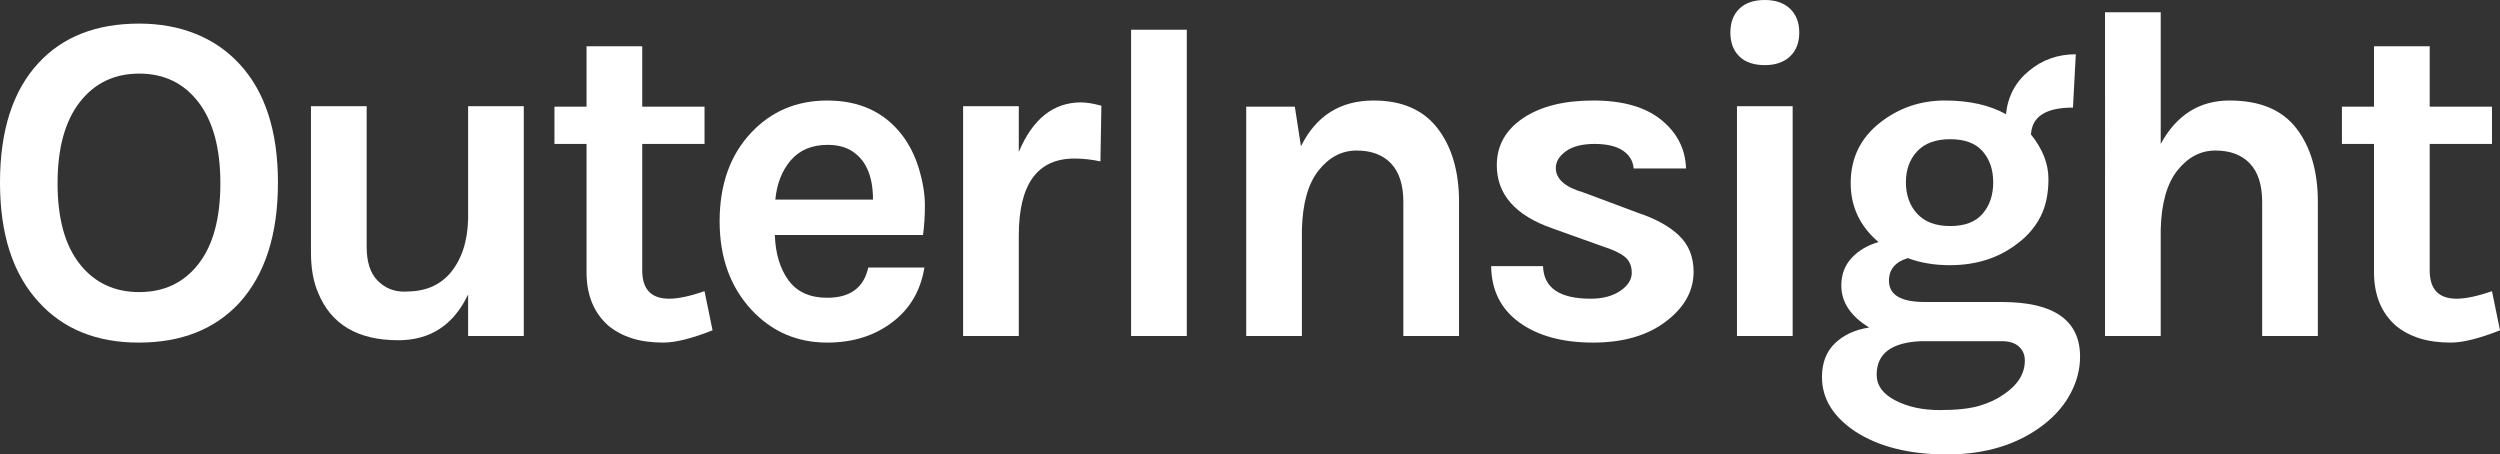 <?xml version="1.0" encoding="utf-8"?>
<!-- Generator: Adobe Illustrator 24.1.3, SVG Export Plug-In . SVG Version: 6.00 Build 0)  -->
<svg version="1.1" id="Layer_1" xmlns="http://www.w3.org/2000/svg" xmlns:xlink="http://www.w3.org/1999/xlink" x="0px" y="0px"
	 viewBox="0 0 1993.75 362.4" style="enable-background:new 0 0 1993.75 362.4;" xml:space="preserve">
<rect x="0" y="0" width="1993.75" height="362.4" fill="#333333" stroke="none"/>
<style type="text/css">
	.st0{fill:#FFFFFF;}
</style>
<g>
	<path class="st0" d="M111.02,18.82c16.31,0,31.23,2.7,44.78,8.09c13.55,5.4,25.21,13.36,35,23.9
		c20.57,22.08,30.86,53.69,30.86,94.84c0,41.4-10.29,73.38-30.86,95.96c-19.57,21.07-46.29,31.61-80.16,31.61
		c-33.62,0-60.21-10.78-79.78-32.36C10.29,218.52,0,186.79,0,145.64C0,104,10.29,72.13,30.86,50.05
		C50.18,29.23,76.89,18.82,111.02,18.82z M175.75,146.2c0-27.97-5.83-49.55-17.5-64.73c-11.67-15.18-27.41-22.77-47.23-22.77
		c-19.82,0-35.63,7.59-47.42,22.77c-11.8,15.18-17.69,36.76-17.69,64.73c0,27.98,5.89,49.43,17.69,64.35
		c11.79,14.93,27.6,22.39,47.42,22.39c19.82,0,35.56-7.46,47.23-22.39C169.91,195.63,175.75,174.18,175.75,146.2z"/>
	<path class="st0" d="M373.32,234.83c-11.54,24.34-30.11,36.51-55.7,36.51c-32.36,0-53.69-12.67-63.98-38.01
		c-3.76-8.78-5.64-19.44-5.64-31.99V84.67h44.41v112.15c0,12.04,2.88,21.02,8.66,26.91c5.77,5.9,12.85,8.84,21.26,8.84
		c8.4,0,15.49-1.19,21.26-3.57c5.77-2.38,10.78-5.96,15.05-10.73c9.28-10.78,14.17-25.21,14.68-43.28V84.67h44.41v183.27h-44.41
		V234.83z"/>
	<path class="st0" d="M568.26,263.43c-16.56,6.52-29.61,9.78-39.14,9.78c-9.54,0-17.88-1.13-25.03-3.39
		c-7.15-2.26-13.49-5.64-19.01-10.16c-11.54-10.29-17.31-24.46-17.31-42.53V114.78h-25.59V85.05h25.59V36.88h44.41v48.17h49.68
		v29.73h-49.68v100.86c0,15.05,7.15,22.58,21.45,22.58c7.27,0,16.68-2,28.22-6.02L568.26,263.43z"/>
	<path class="st0" d="M732.9,134.73c3.13,10.54,4.7,20.2,4.7,28.98c0,8.79-0.51,16.69-1.51,23.71H617.93
		c0.5,14.81,4.14,26.85,10.91,36.13c6.77,9.28,17.06,13.92,30.86,13.92c18.31,0,29.22-8.03,32.74-24.09h44.78
		c-3.01,18.32-11.42,32.74-25.21,43.28c-14.3,11.04-31.74,16.56-52.31,16.56c-24.09,0-44.28-8.78-60.59-26.34
		c-16.81-18.31-25.21-41.77-25.21-70.37c0-29.35,8.4-52.93,25.21-70.75c16.05-17.06,36.25-25.59,60.59-25.59
		c25.34,0,45.03,8.91,59.08,26.72C725.05,114.91,729.76,124.19,732.9,134.73z M660.08,115.53c-12.55,0-22.33,4.08-29.35,12.23
		c-7.03,8.16-11.17,18.63-12.42,31.42h77.9c0-19.82-6.27-33.12-18.82-39.89C672.62,116.79,666.85,115.53,660.08,115.53z"/>
	<path class="st0" d="M812.49,121.18c11.04-26.34,27.59-39.52,49.68-39.52c4.26,0,9.66,0.88,16.18,2.63l-0.75,44.41
		c-7.03-1.51-13.93-2.26-20.7-2.26c-29.61,0-44.41,20.45-44.41,61.34v80.16h-44.41V84.67h44.41V121.18z"/>
	<path class="st0" d="M902.05,23.71h44.41v244.24h-44.41V23.71z"/>
	<path class="st0" d="M1037.52,116.66c12.04-24.33,31.36-36.5,57.95-36.5c22.58,0,39.57,7.4,50.99,22.2
		c11.41,14.81,17.12,34.38,17.12,58.71v106.88h-44.41V161.07c0-13.55-3.26-23.77-9.78-30.67c-6.53-6.9-15.68-10.35-27.47-10.35
		c-11.8,0-21.89,5.27-30.29,15.81c-8.41,10.54-12.86,26.34-13.36,47.42v84.67h-44.41V85.05h38.76L1037.52,116.66z"/>
	<path class="st0" d="M1230.58,212.25c0.5,17.31,13.17,25.97,38.01,25.97c9.53,0,17.37-2.07,23.52-6.21
		c6.14-4.14,9.22-8.97,9.22-14.49c0-5.51-1.88-9.78-5.64-12.79c-3.76-3.01-9.66-5.77-17.69-8.28l-39.89-14.3
		c-29.61-10.28-44.41-27.1-44.41-50.43c0-15.55,6.96-28.04,20.89-37.45s32.61-14.11,56.07-14.11c23.46,0,41.52,5.15,54.19,15.43
		c12.67,10.29,19.25,23.21,19.76,38.76h-41.77c-0.5-6.02-3.39-10.78-8.65-14.3c-5.27-3.51-12.8-5.27-22.58-5.27
		c-9.78,0-17.38,1.95-22.77,5.83c-5.4,3.89-8.09,8.34-8.09,13.36c0,8.79,7.4,15.31,22.2,19.57l43.28,16.18
		c14.3,4.77,25.27,10.85,32.93,18.25c7.65,7.4,11.48,17,11.48,28.79c0,15.05-7.15,28.1-21.45,39.14
		c-14.81,11.54-34.38,17.31-58.71,17.31c-24.34,0-43.91-5.33-58.71-15.99c-14.81-10.66-22.33-25.65-22.58-44.97H1230.58z"/>
	<path class="st0" d="M1379.97,25.97c0-8.03,2.38-14.36,7.15-19.01c4.76-4.64,11.54-6.96,20.32-6.96c8.53,0,15.24,2.32,20.13,6.96
		c4.89,4.65,7.34,10.98,7.34,19.01c0,8.03-2.45,14.36-7.34,19.01c-4.89,4.64-11.6,6.96-20.13,6.96c-8.79,0-15.56-2.32-20.32-6.96
		C1382.36,40.33,1379.97,34,1379.97,25.97z M1385.24,84.67h44.4v183.27h-44.4V84.67z"/>
	<path class="st0" d="M1498.13,193.06c-14.8-12.54-22.2-28.22-22.2-47.04c0-19.82,7.77-35.87,23.33-48.17
		c15.05-11.79,32.3-17.69,51.75-17.69c19.44,0,35.69,3.64,48.74,10.91c1.51-14.3,7.65-25.84,18.44-34.62
		c10.53-8.78,22.96-13.17,37.26-13.17l-2.26,42.52c-21.58,0-32.74,7.15-33.49,21.45c9.28,11.54,13.93,23.33,13.93,35.38
		s-2.13,22.14-6.4,30.29c-4.27,8.16-10.04,14.99-17.31,20.51c-15.05,12.04-33.37,18.06-54.94,18.06c-12.29,0-23.46-1.88-33.49-5.64
		c-10.04,3.01-15.05,9.03-15.05,18.06c0,11.29,9.53,16.94,28.6,16.94h61.34c41.65,0,62.47,14.55,62.47,43.65
		c0,9.79-2.45,19.38-7.34,28.79c-4.89,9.41-11.98,17.75-21.26,25.03c-20.57,16.05-46.42,24.09-77.52,24.09
		c-30.11,0-54.57-6.15-73.38-18.44c-17.56-11.8-26.34-26.22-26.34-43.28c0-11.29,3.44-20.26,10.35-26.91
		c6.9-6.65,15.99-10.85,27.29-12.61c-14.81-9.03-22.2-20.19-22.2-33.49c0-8.78,2.76-16.12,8.28-22.02
		C1482.2,199.77,1489.35,195.57,1498.13,193.06z M1532.01,272.09c-23.58,1-35.37,9.91-35.37,26.72c0,8.53,4.95,15.37,14.86,20.51
		c9.91,5.14,21.64,7.71,35.19,7.71s24.15-1.13,31.8-3.39c7.65-2.26,14.11-5.27,19.38-9.03c11.29-7.53,16.94-16.56,16.94-27.1
		c0-4.52-1.57-8.22-4.7-11.1c-3.14-2.89-7.71-4.33-13.74-4.33H1532.01z M1589.58,145.45c0-10.16-2.82-18.44-8.47-24.84
		c-5.65-6.4-14.24-9.6-25.78-9.6c-11.54,0-20.32,3.2-26.34,9.6c-6.02,6.4-9.03,14.68-9.03,24.84c0,10.16,3.01,18.51,9.03,25.03
		c6.02,6.53,14.8,9.79,26.34,9.79c11.54,0,20.13-3.26,25.78-9.79C1586.76,163.96,1589.58,155.61,1589.58,145.45z"/>
	<path class="st0" d="M1723.18,114.78c12.54-23.08,30.86-34.62,54.94-34.62c24.09,0,41.83,7.4,53.25,22.2
		c11.41,14.81,17.12,34.38,17.12,58.71v106.88h-44.41V161.07c0-13.55-3.26-23.77-9.79-30.67c-6.53-6.9-15.68-10.35-27.47-10.35
		c-11.79,0-21.89,5.27-30.29,15.81c-8.41,10.54-12.86,26.34-13.36,47.42v84.67h-44.41V9.78h44.41V114.78z"/>
	<path class="st0" d="M1993.75,263.43c-16.56,6.52-29.61,9.78-39.14,9.78c-9.54,0-17.87-1.13-25.02-3.39
		c-7.15-2.26-13.49-5.64-19.01-10.16c-11.54-10.29-17.31-24.46-17.31-42.53V114.78h-25.59V85.05h25.59V36.88h44.41v48.17h49.67
		v29.73h-49.67v100.86c0,15.05,7.15,22.58,21.45,22.58c7.27,0,16.68-2,28.22-6.02L1993.75,263.43z"/>
</g>
</svg>
